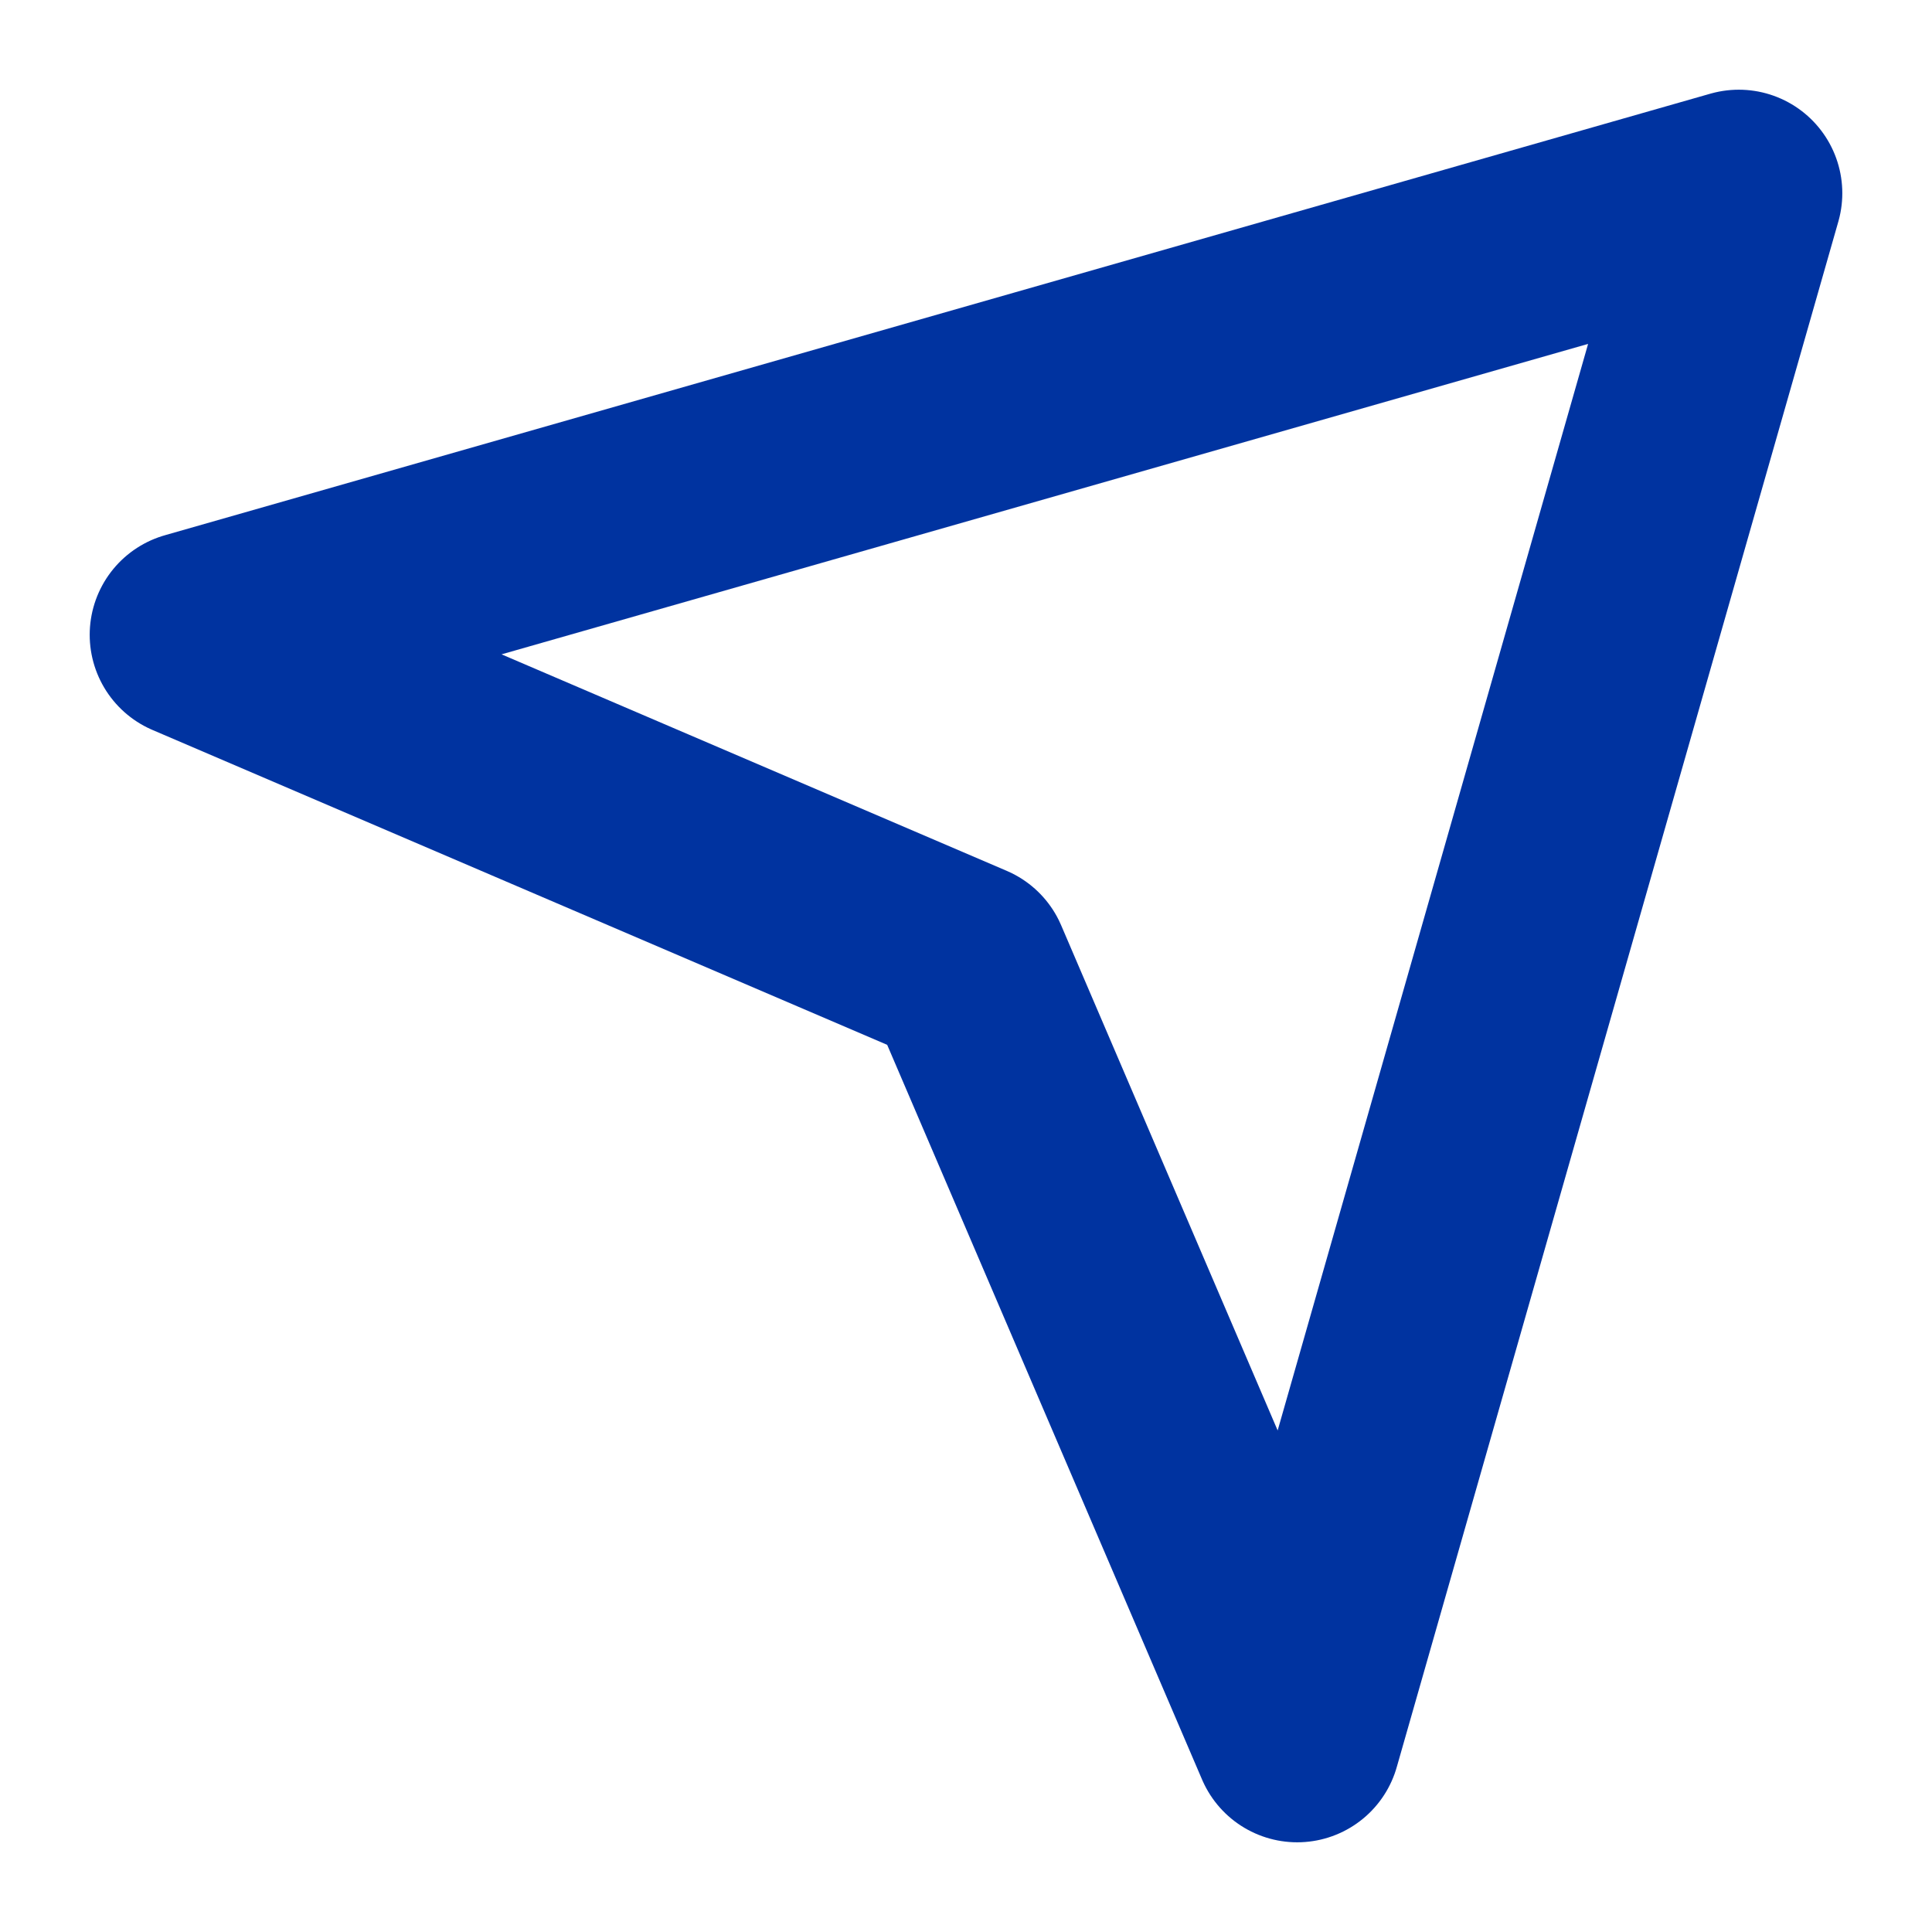 <svg xmlns="http://www.w3.org/2000/svg" width="14" height="14" viewBox="0 0 14 14"><g><g transform="matrix(-1 0 0 1 14 0)"><g><path fill="none" stroke="#0033a0" stroke-linecap="round" stroke-linejoin="round" stroke-miterlimit="50" stroke-width="1.5" d="M1.4 1.4v0l11.2 3.2v0L7 7v0l-2.4 5.6v0L1.4 1.4v0z"/></g></g></g></svg>